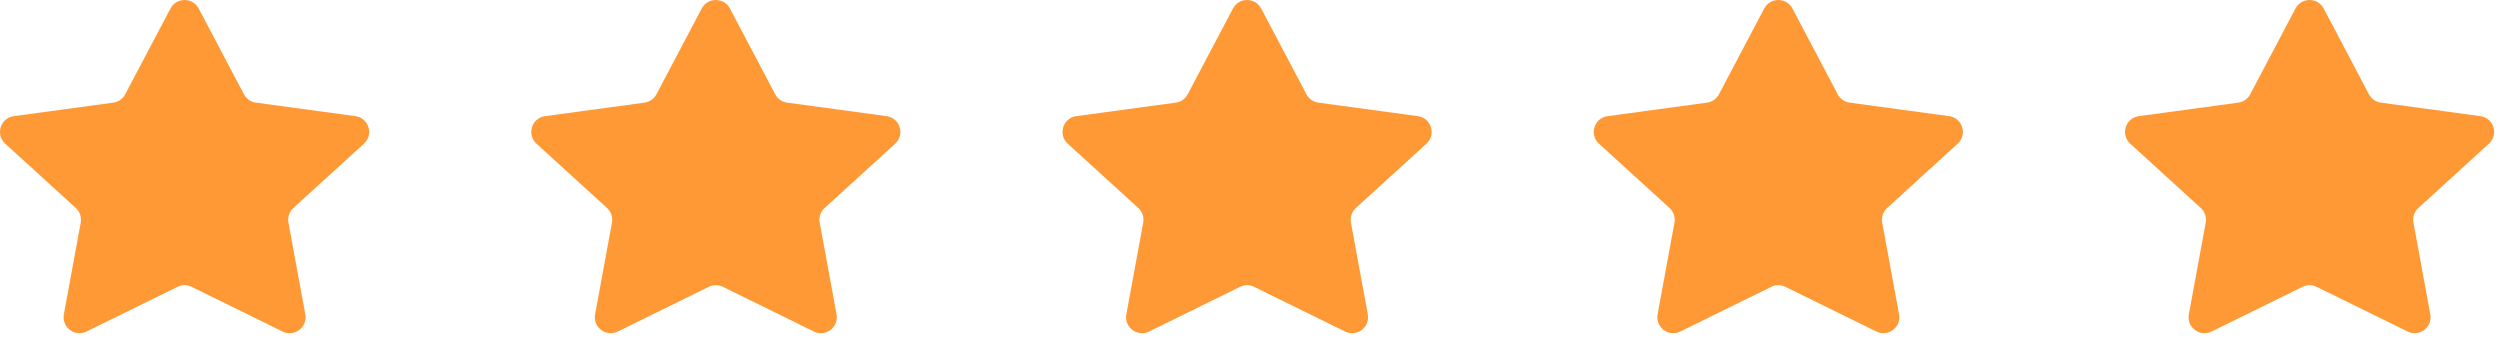 <?xml version="1.0" encoding="UTF-8"?> <svg xmlns="http://www.w3.org/2000/svg" width="80" height="11" viewBox="0 0 80 11" fill="none"> <g clip-path="url(#clip0_39_77)"> <path fill-rule="evenodd" clip-rule="evenodd" d="M6.131 9.178C5.989 9.108 5.824 9.108 5.682 9.178L2.768 10.609C2.393 10.793 1.968 10.472 2.043 10.06L2.583 7.123C2.614 6.95 2.555 6.773 2.425 6.655L0.167 4.598C-0.153 4.307 0.013 3.775 0.441 3.717L3.625 3.284C3.787 3.262 3.93 3.163 4.006 3.018L5.456 0.271C5.647 -0.09 6.166 -0.09 6.357 0.271L7.807 3.018C7.883 3.163 8.025 3.262 8.188 3.284L11.372 3.717C11.8 3.775 11.966 4.307 11.646 4.598L9.388 6.655C9.258 6.773 9.198 6.95 9.23 7.123L9.77 10.06C9.845 10.472 9.42 10.793 9.044 10.609L6.131 9.178Z" fill="#FF9935"></path> </g> <g clip-path="url(#clip1_39_77)"> <path fill-rule="evenodd" clip-rule="evenodd" d="M23.131 9.178C22.989 9.108 22.823 9.108 22.682 9.178L19.768 10.609C19.393 10.793 18.968 10.472 19.043 10.06L19.583 7.123C19.614 6.95 19.555 6.773 19.425 6.655L17.167 4.598C16.847 4.307 17.013 3.775 17.441 3.717L20.625 3.284C20.788 3.262 20.93 3.163 21.006 3.018L22.456 0.271C22.647 -0.09 23.166 -0.09 23.357 0.271L24.807 3.018C24.883 3.163 25.025 3.262 25.188 3.284L28.372 3.717C28.8 3.775 28.965 4.307 28.646 4.598L26.388 6.655C26.258 6.773 26.198 6.95 26.23 7.123L26.77 10.06C26.845 10.472 26.42 10.793 26.044 10.609L23.131 9.178Z" fill="#FF9935"></path> </g> <g clip-path="url(#clip2_39_77)"> <path fill-rule="evenodd" clip-rule="evenodd" d="M40.131 9.178C39.989 9.108 39.824 9.108 39.682 9.178L36.769 10.609C36.393 10.793 35.968 10.472 36.043 10.06L36.583 7.123C36.614 6.95 36.555 6.773 36.425 6.655L34.167 4.598C33.847 4.307 34.013 3.775 34.441 3.717L37.625 3.284C37.788 3.262 37.93 3.163 38.006 3.018L39.456 0.271C39.647 -0.09 40.166 -0.09 40.357 0.271L41.807 3.018C41.883 3.163 42.025 3.262 42.188 3.284L45.372 3.717C45.8 3.775 45.965 4.307 45.646 4.598L43.388 6.655C43.258 6.773 43.199 6.95 43.23 7.123L43.77 10.06C43.845 10.472 43.42 10.793 43.044 10.609L40.131 9.178Z" fill="#FF9935"></path> </g> <g clip-path="url(#clip3_39_77)"> <path fill-rule="evenodd" clip-rule="evenodd" d="M57.131 9.178C56.989 9.108 56.824 9.108 56.682 9.178L53.769 10.609C53.393 10.793 52.968 10.472 53.043 10.06L53.583 7.123C53.614 6.95 53.555 6.773 53.425 6.655L51.167 4.598C50.847 4.307 51.013 3.775 51.441 3.717L54.625 3.284C54.788 3.262 54.93 3.163 55.006 3.018L56.456 0.271C56.647 -0.09 57.166 -0.09 57.357 0.271L58.807 3.018C58.883 3.163 59.025 3.262 59.188 3.284L62.372 3.717C62.8 3.775 62.965 4.307 62.646 4.598L60.388 6.655C60.258 6.773 60.199 6.95 60.23 7.123L60.77 10.06C60.845 10.472 60.42 10.793 60.044 10.609L57.131 9.178Z" fill="#FF9935"></path> </g> <g clip-path="url(#clip4_39_77)"> <path fill-rule="evenodd" clip-rule="evenodd" d="M74.131 9.178C73.989 9.108 73.823 9.108 73.682 9.178L70.769 10.609C70.393 10.793 69.968 10.472 70.043 10.06L70.583 7.123C70.614 6.95 70.555 6.773 70.425 6.655L68.167 4.598C67.847 4.307 68.013 3.775 68.441 3.717L71.625 3.284C71.787 3.262 71.93 3.163 72.006 3.018L73.456 0.271C73.647 -0.09 74.166 -0.09 74.357 0.271L75.807 3.018C75.883 3.163 76.025 3.262 76.188 3.284L79.372 3.717C79.8 3.775 79.966 4.307 79.646 4.598L77.388 6.655C77.258 6.773 77.198 6.95 77.23 7.123L77.77 10.06C77.845 10.472 77.42 10.793 77.044 10.609L74.131 9.178Z" fill="#FF9935"></path> </g> <defs> <clipPath id="clip0_39_77"> <rect width="12" height="10.909" fill="white"></rect> </clipPath> <clipPath id="clip1_39_77"> <rect width="12" height="10.909" fill="white" transform="translate(17)"></rect> </clipPath> <clipPath id="clip2_39_77"> <rect width="12" height="10.909" fill="white" transform="translate(34)"></rect> </clipPath> <clipPath id="clip3_39_77"> <rect width="12" height="10.909" fill="white" transform="translate(51)"></rect> </clipPath> <clipPath id="clip4_39_77"> <rect width="12" height="10.909" fill="white" transform="translate(68)"></rect> </clipPath> </defs> </svg> 